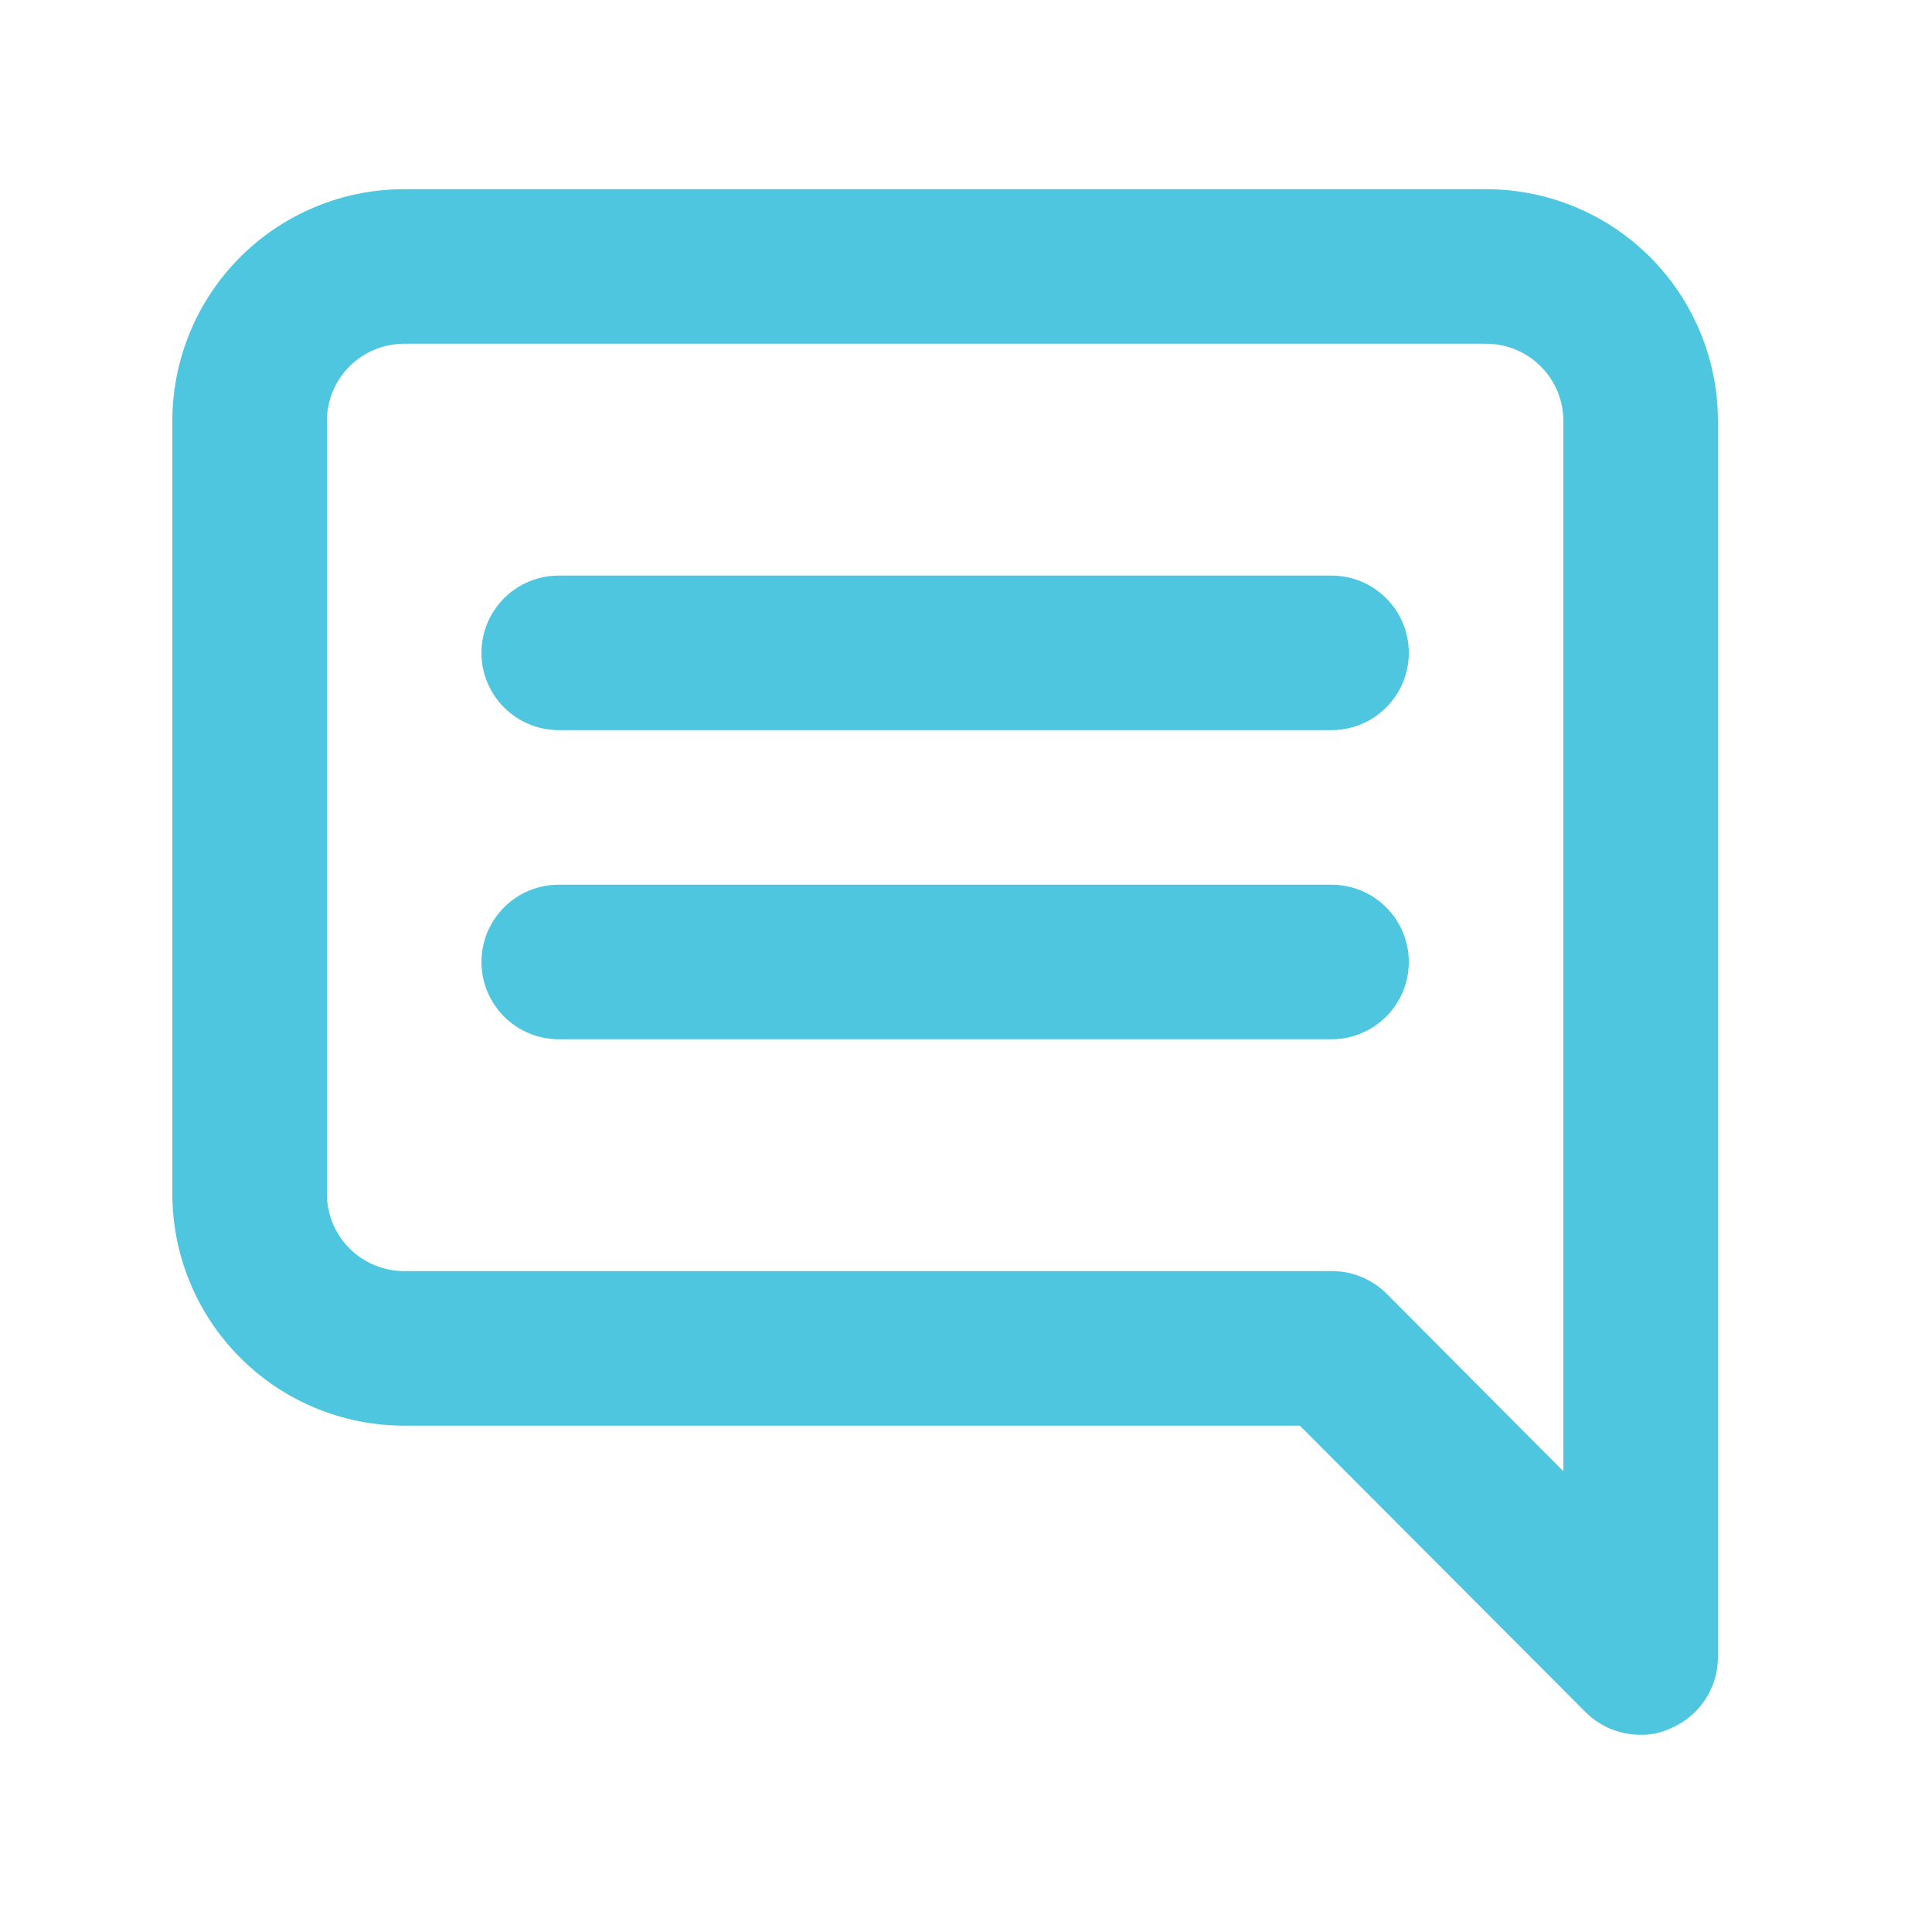 <svg width="25" height="25" viewBox="0 0 25 25" fill="none" xmlns="http://www.w3.org/2000/svg">
<path d="M17.23 7.448H7.23C6.965 7.448 6.71 7.553 6.523 7.741C6.335 7.928 6.23 8.183 6.23 8.448C6.23 8.713 6.335 8.967 6.523 9.155C6.71 9.342 6.965 9.448 7.23 9.448H17.23C17.495 9.448 17.75 9.342 17.937 9.155C18.125 8.967 18.23 8.713 18.23 8.448C18.23 8.183 18.125 7.928 17.937 7.741C17.75 7.553 17.495 7.448 17.23 7.448ZM17.23 11.448H7.23C6.965 11.448 6.71 11.553 6.523 11.741C6.335 11.928 6.23 12.182 6.23 12.448C6.23 12.713 6.335 12.967 6.523 13.155C6.71 13.342 6.965 13.448 7.23 13.448H17.23C17.495 13.448 17.75 13.342 17.937 13.155C18.125 12.967 18.23 12.713 18.23 12.448C18.23 12.182 18.125 11.928 17.937 11.741C17.75 11.553 17.495 11.448 17.23 11.448ZM19.23 2.448H5.23C4.434 2.448 3.671 2.764 3.109 3.326C2.546 3.889 2.23 4.652 2.23 5.448V15.448C2.23 16.243 2.546 17.006 3.109 17.569C3.671 18.132 4.434 18.448 5.23 18.448H16.82L20.52 22.158C20.613 22.25 20.724 22.324 20.846 22.373C20.968 22.423 21.098 22.448 21.23 22.448C21.361 22.451 21.491 22.424 21.61 22.368C21.793 22.293 21.949 22.165 22.059 22.002C22.17 21.838 22.229 21.645 22.23 21.448V5.448C22.23 4.652 21.914 3.889 21.351 3.326C20.789 2.764 20.026 2.448 19.23 2.448ZM20.23 19.038L17.94 16.738C17.846 16.645 17.736 16.572 17.614 16.522C17.492 16.472 17.362 16.447 17.23 16.448H5.23C4.965 16.448 4.71 16.342 4.523 16.155C4.335 15.967 4.23 15.713 4.23 15.448V5.448C4.23 5.183 4.335 4.928 4.523 4.741C4.71 4.553 4.965 4.448 5.23 4.448H19.23C19.495 4.448 19.75 4.553 19.937 4.741C20.125 4.928 20.23 5.183 20.23 5.448V19.038Z" fill="#4FC6E0"/>
</svg>
